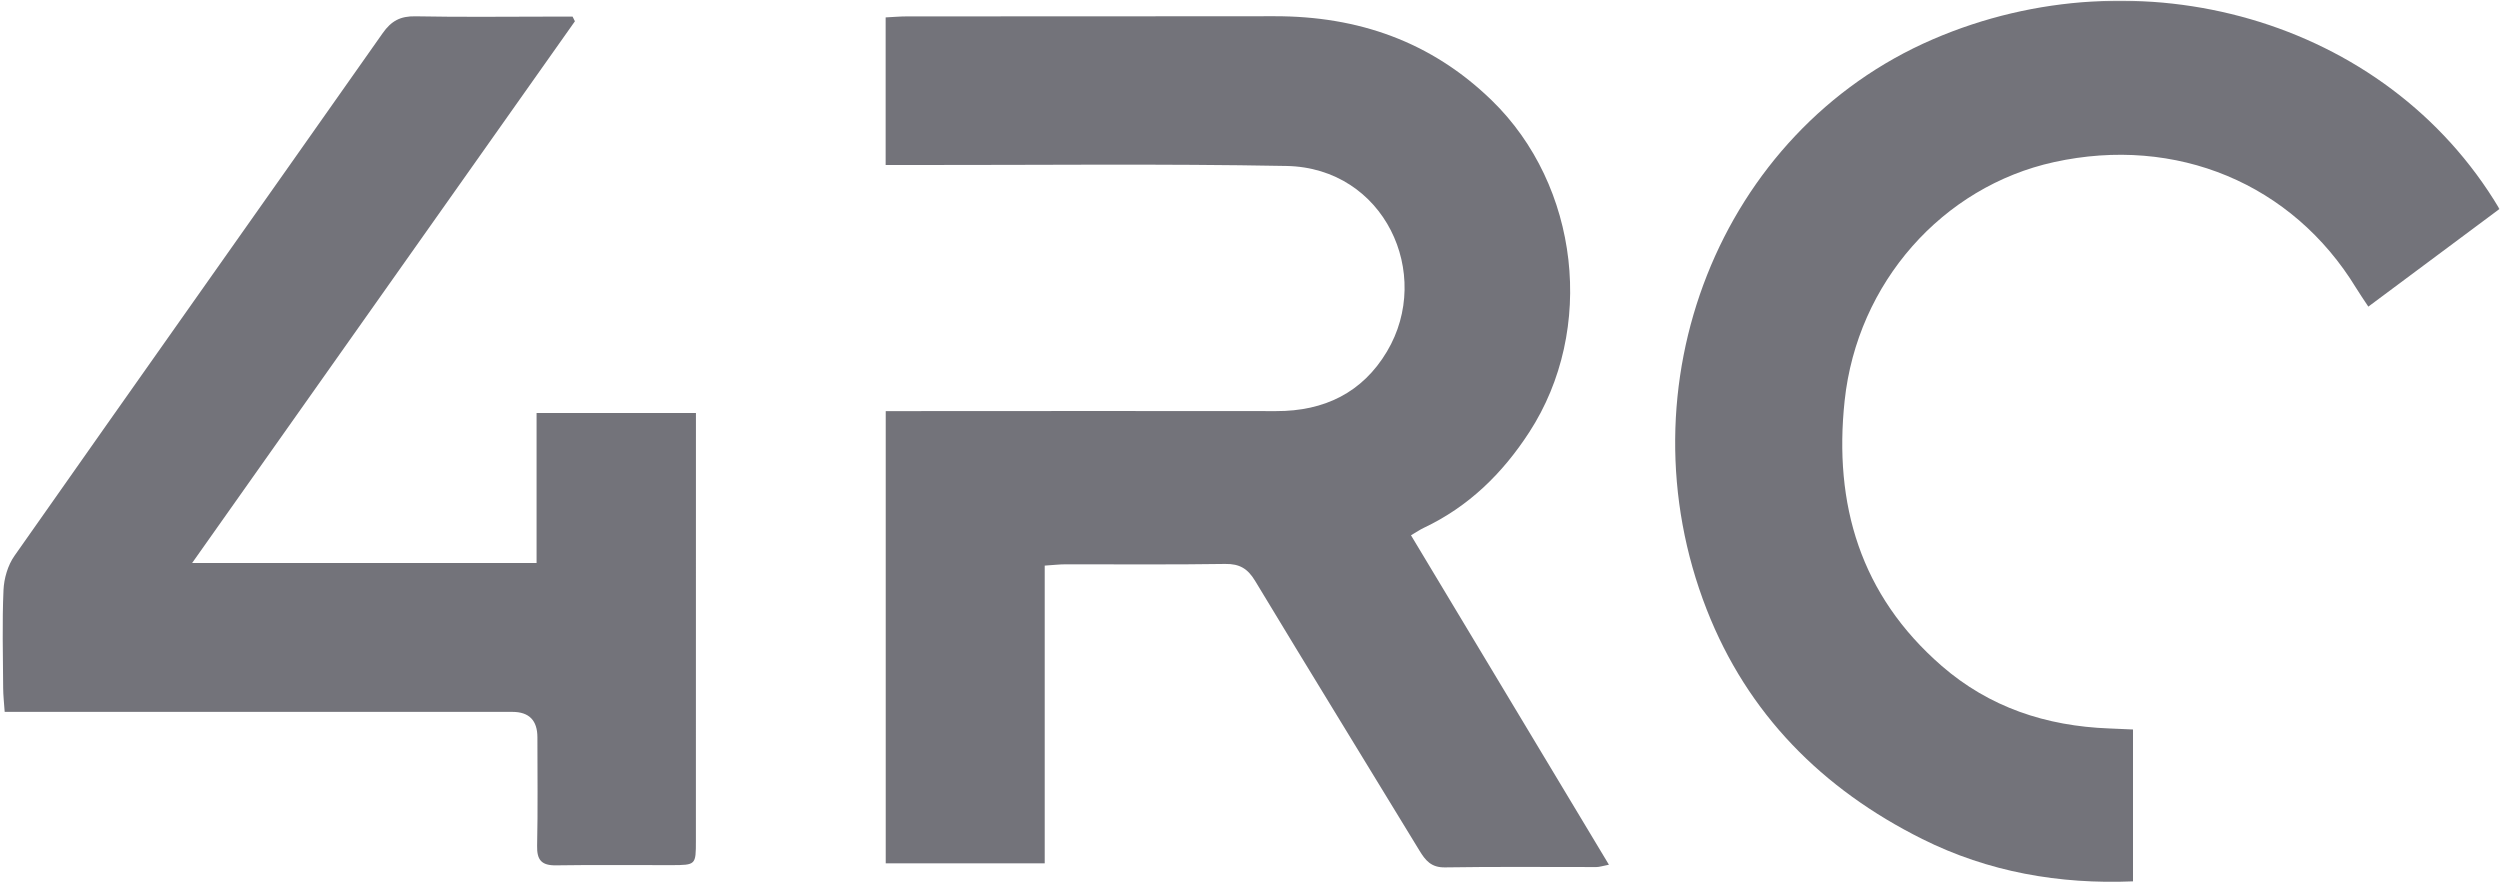 <svg width="687" height="243" viewBox="0 0 687 243" fill="none" xmlns="http://www.w3.org/2000/svg">
<g clip-path="url(#clip0_287_23913)">
<mask id="mask0_287_23913" style="mask-type:luminance" maskUnits="userSpaceOnUse" x="0" y="0" width="687" height="243">
<path d="M687 0H0V243H687V0Z" fill="white"/>
</mask>
<g mask="url(#mask0_287_23913)">
<path d="M243.386 4.78C245.499 4.677 247.37 4.505 249.241 4.505C282.921 4.482 316.589 4.505 350.27 4.459C373.201 4.436 393.257 11.394 409.906 27.555C434.026 50.973 438.575 90.552 420.24 118.772C412.874 130.12 403.59 139.221 391.224 145.067C390.208 145.548 389.273 146.201 387.738 147.096C405.83 177.206 423.796 207.112 442.132 237.625C440.4 237.956 439.534 238.266 438.68 238.266C424.824 238.289 410.968 238.129 397.113 238.358C393.291 238.427 391.709 236.455 390.035 233.693C375.014 209.003 359.854 184.405 344.924 159.658C342.892 156.288 340.686 154.913 336.692 154.97C322.074 155.199 307.445 155.05 292.816 155.073C291.13 155.073 289.433 155.28 287.089 155.428V237.246H243.398V112.972C245.765 112.972 248.005 112.972 250.245 112.972C283.729 112.972 317.213 112.903 350.697 112.972C363.918 113.007 374.413 107.883 381.133 96.604C393.869 75.239 380.429 46.113 353.537 45.608C319.291 44.967 285.033 45.379 250.777 45.345C248.49 45.345 246.204 45.345 243.375 45.345V4.769L243.386 4.78Z" fill="#73737A"/>
<path d="M158.002 5.823C123.144 55.157 88.286 104.49 52.793 154.717H147.449V113.499H191.243C191.243 115.837 191.243 117.889 191.243 119.93C191.243 156.976 191.243 194.033 191.232 231.079C191.232 237.693 191.209 237.716 184.581 237.739C174.005 237.762 163.417 237.625 152.841 237.796C148.811 237.865 147.506 236.329 147.599 232.409C147.819 222.483 147.679 212.545 147.679 202.619C147.679 197.965 145.398 195.634 140.832 195.627C96.588 195.627 52.354 195.627 8.109 195.627C6.031 195.627 3.952 195.627 1.285 195.627C1.112 193.093 0.881 191.076 0.869 189.07C0.823 180.095 0.569 171.109 0.962 162.145C1.1 158.947 2.151 155.325 3.987 152.723C37.633 104.788 71.486 57.002 105.178 9.09C107.533 5.743 110.039 4.402 114.173 4.482C126.862 4.734 139.563 4.562 152.252 4.562C153.95 4.562 155.646 4.562 157.344 4.562C157.563 4.998 157.771 5.422 157.991 5.857L158.002 5.823Z" fill="#73737A"/>
<path d="M686.877 57.415C674.892 66.344 663.114 75.101 650.818 84.259C649.455 82.196 648.404 80.683 647.446 79.113C629.953 50.457 598.075 37.161 564.463 44.543C533.774 51.282 510.358 77.737 506.906 110.118C503.869 138.602 511.224 163.544 533.532 182.949C546.682 194.388 562.293 199.524 579.578 200.177C581.645 200.258 583.711 200.361 586.148 200.463V242.198C565.872 243.035 546.405 239.63 528.243 230.564C500.752 216.832 480.222 196.2 468.999 167.487C444.983 106.06 472.567 36.095 531.13 10.809C587.522 -13.537 655.621 4.837 686.853 57.415H686.877Z" fill="#73737A"/>
</g>
</g>
<defs>
<clipPath id="clip0_287_23913">
<rect width="687" height="243" fill="white"/>
</clipPath>
</defs>
</svg>
